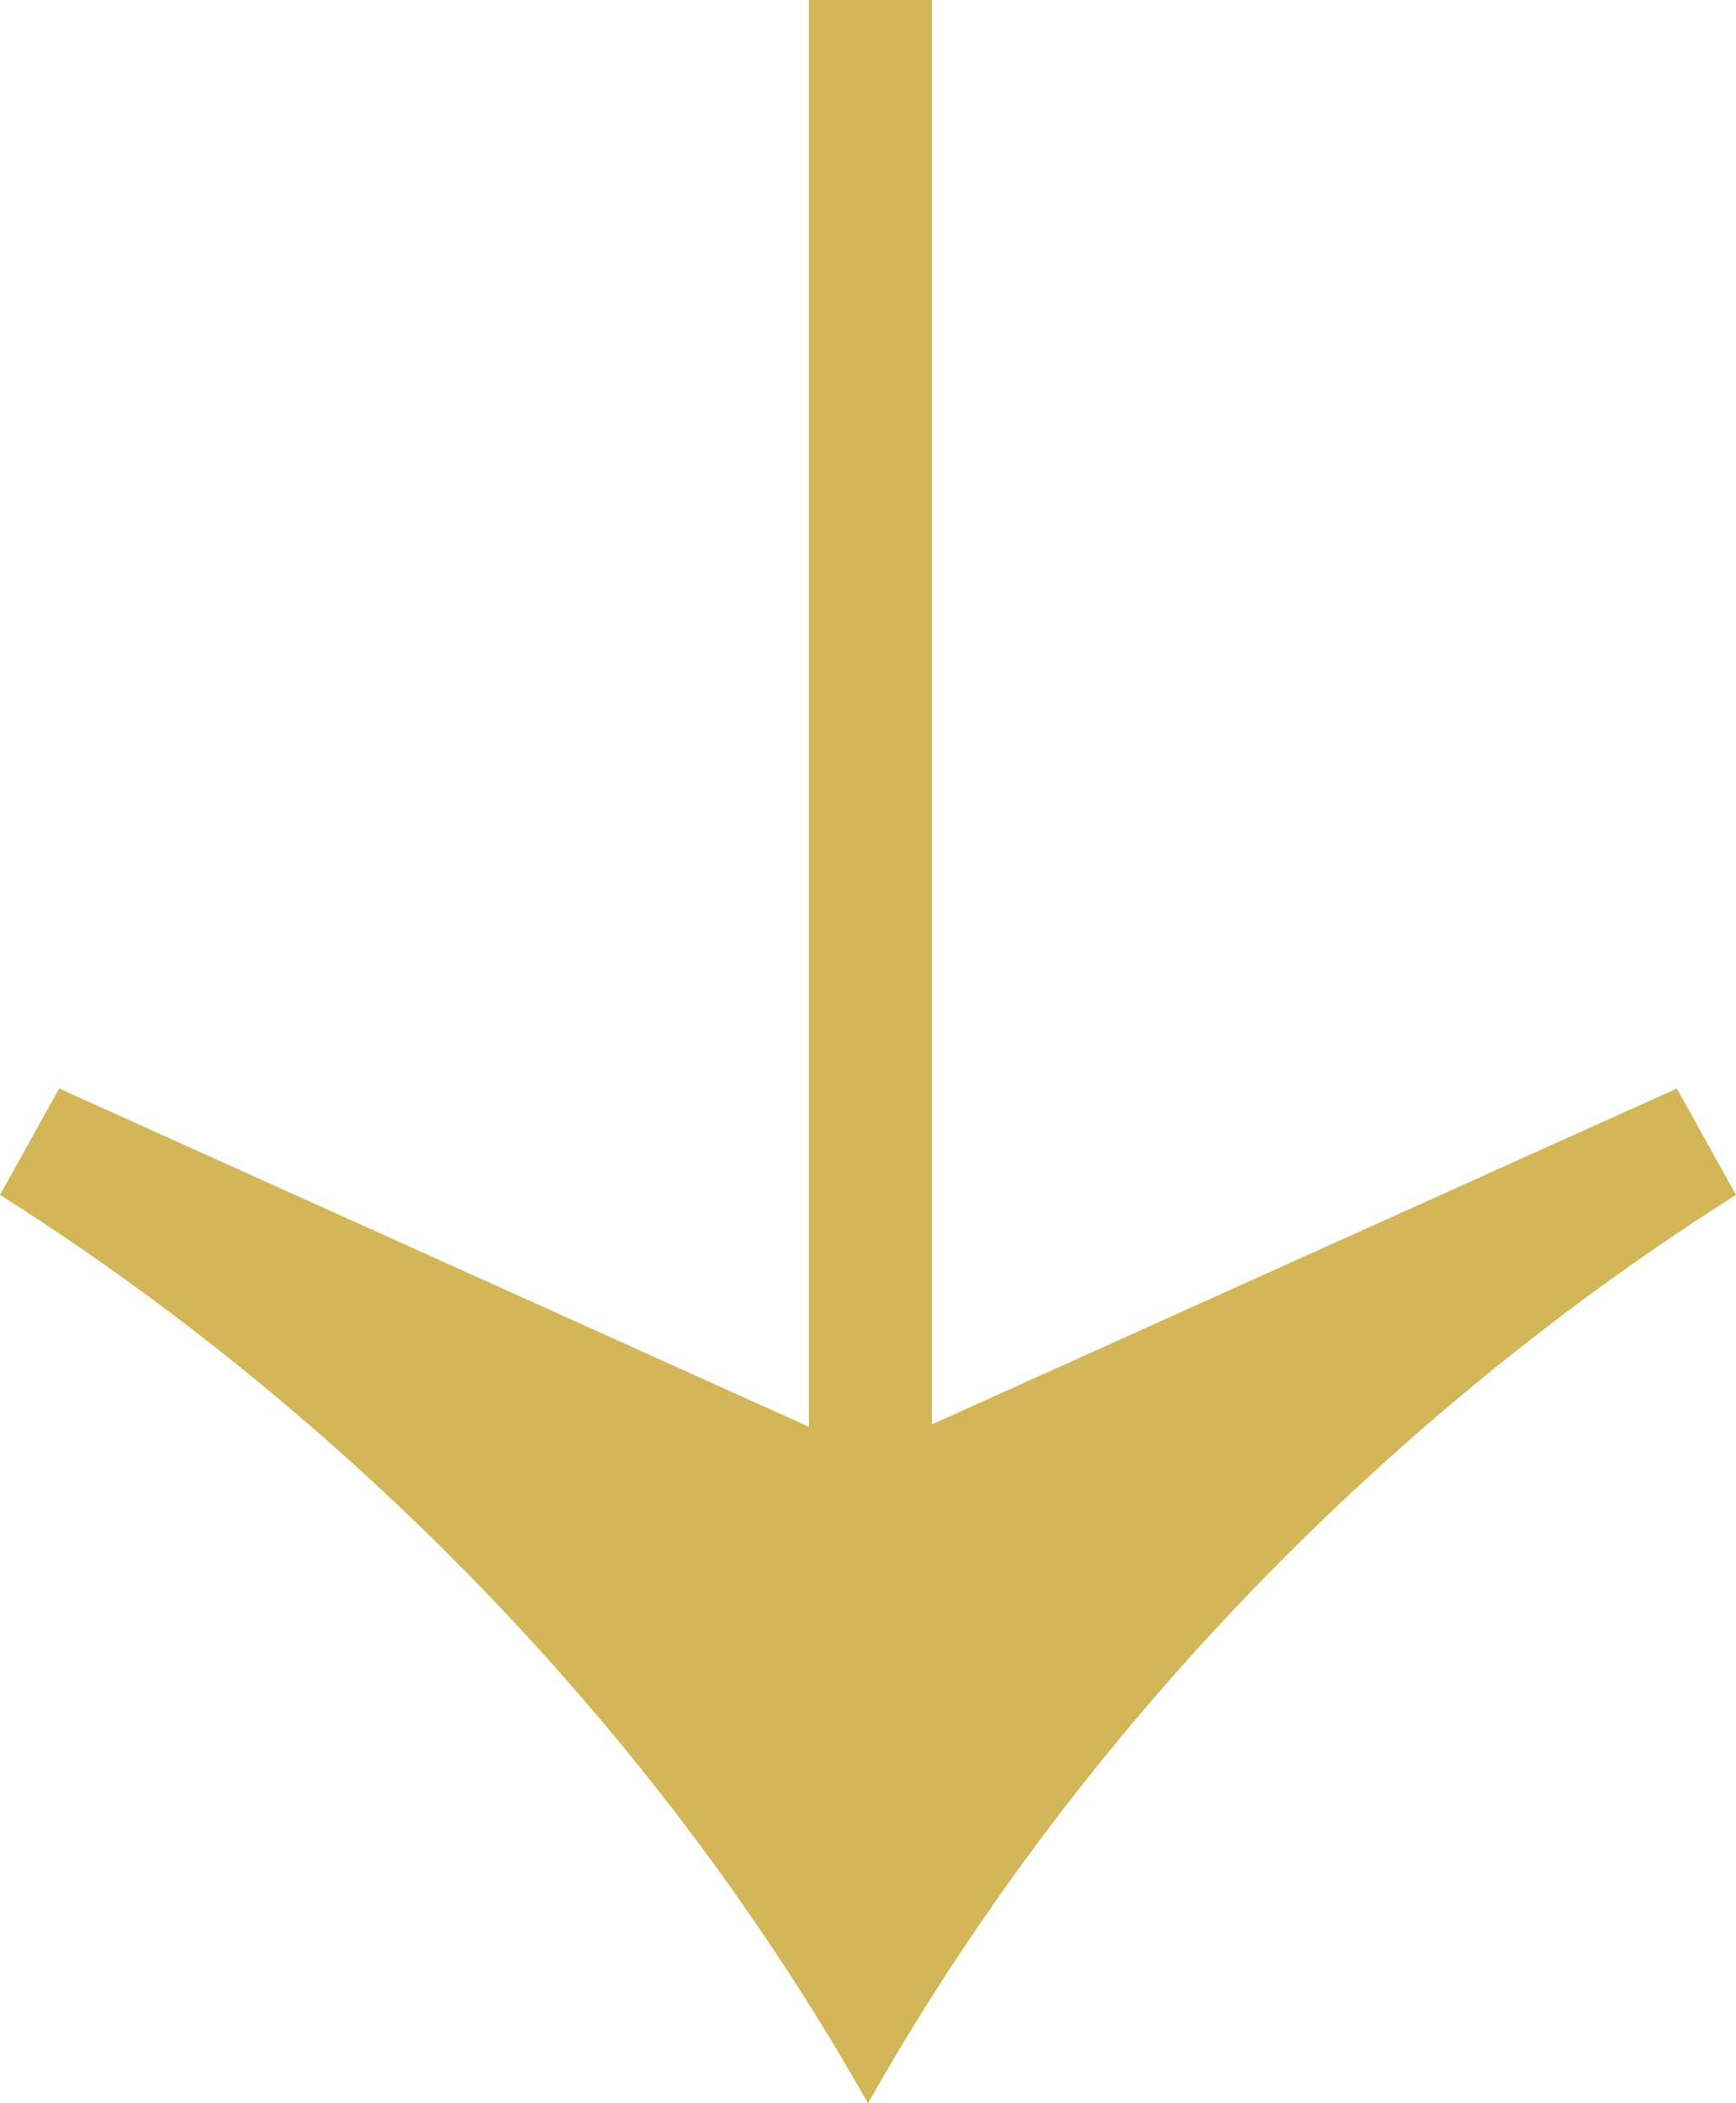 <?xml version="1.0" encoding="UTF-8"?> <svg xmlns="http://www.w3.org/2000/svg" id="uuid-f006b8fa-8cf5-4163-81b4-c2c86d9d0467" viewBox="0 0 51.38 62.24"><defs><style>.uuid-d2eea805-91dc-4b75-b269-ec2b905be916{fill:#d3b657;}</style></defs><g id="uuid-2f410b32-3639-4941-b074-90e4860432b5"><path class="uuid-d2eea805-91dc-4b75-b269-ec2b905be916" d="M51.38,35.36l-1.75-3.15-22.05,9.94V0s-3.64,0-3.64,0v42.22S1.75,32.21,1.75,32.21l-1.75,3.15c9.31,5.88,18.97,14.98,25.69,26.88,6.72-11.9,16.38-21,25.69-26.88Z"></path></g></svg> 